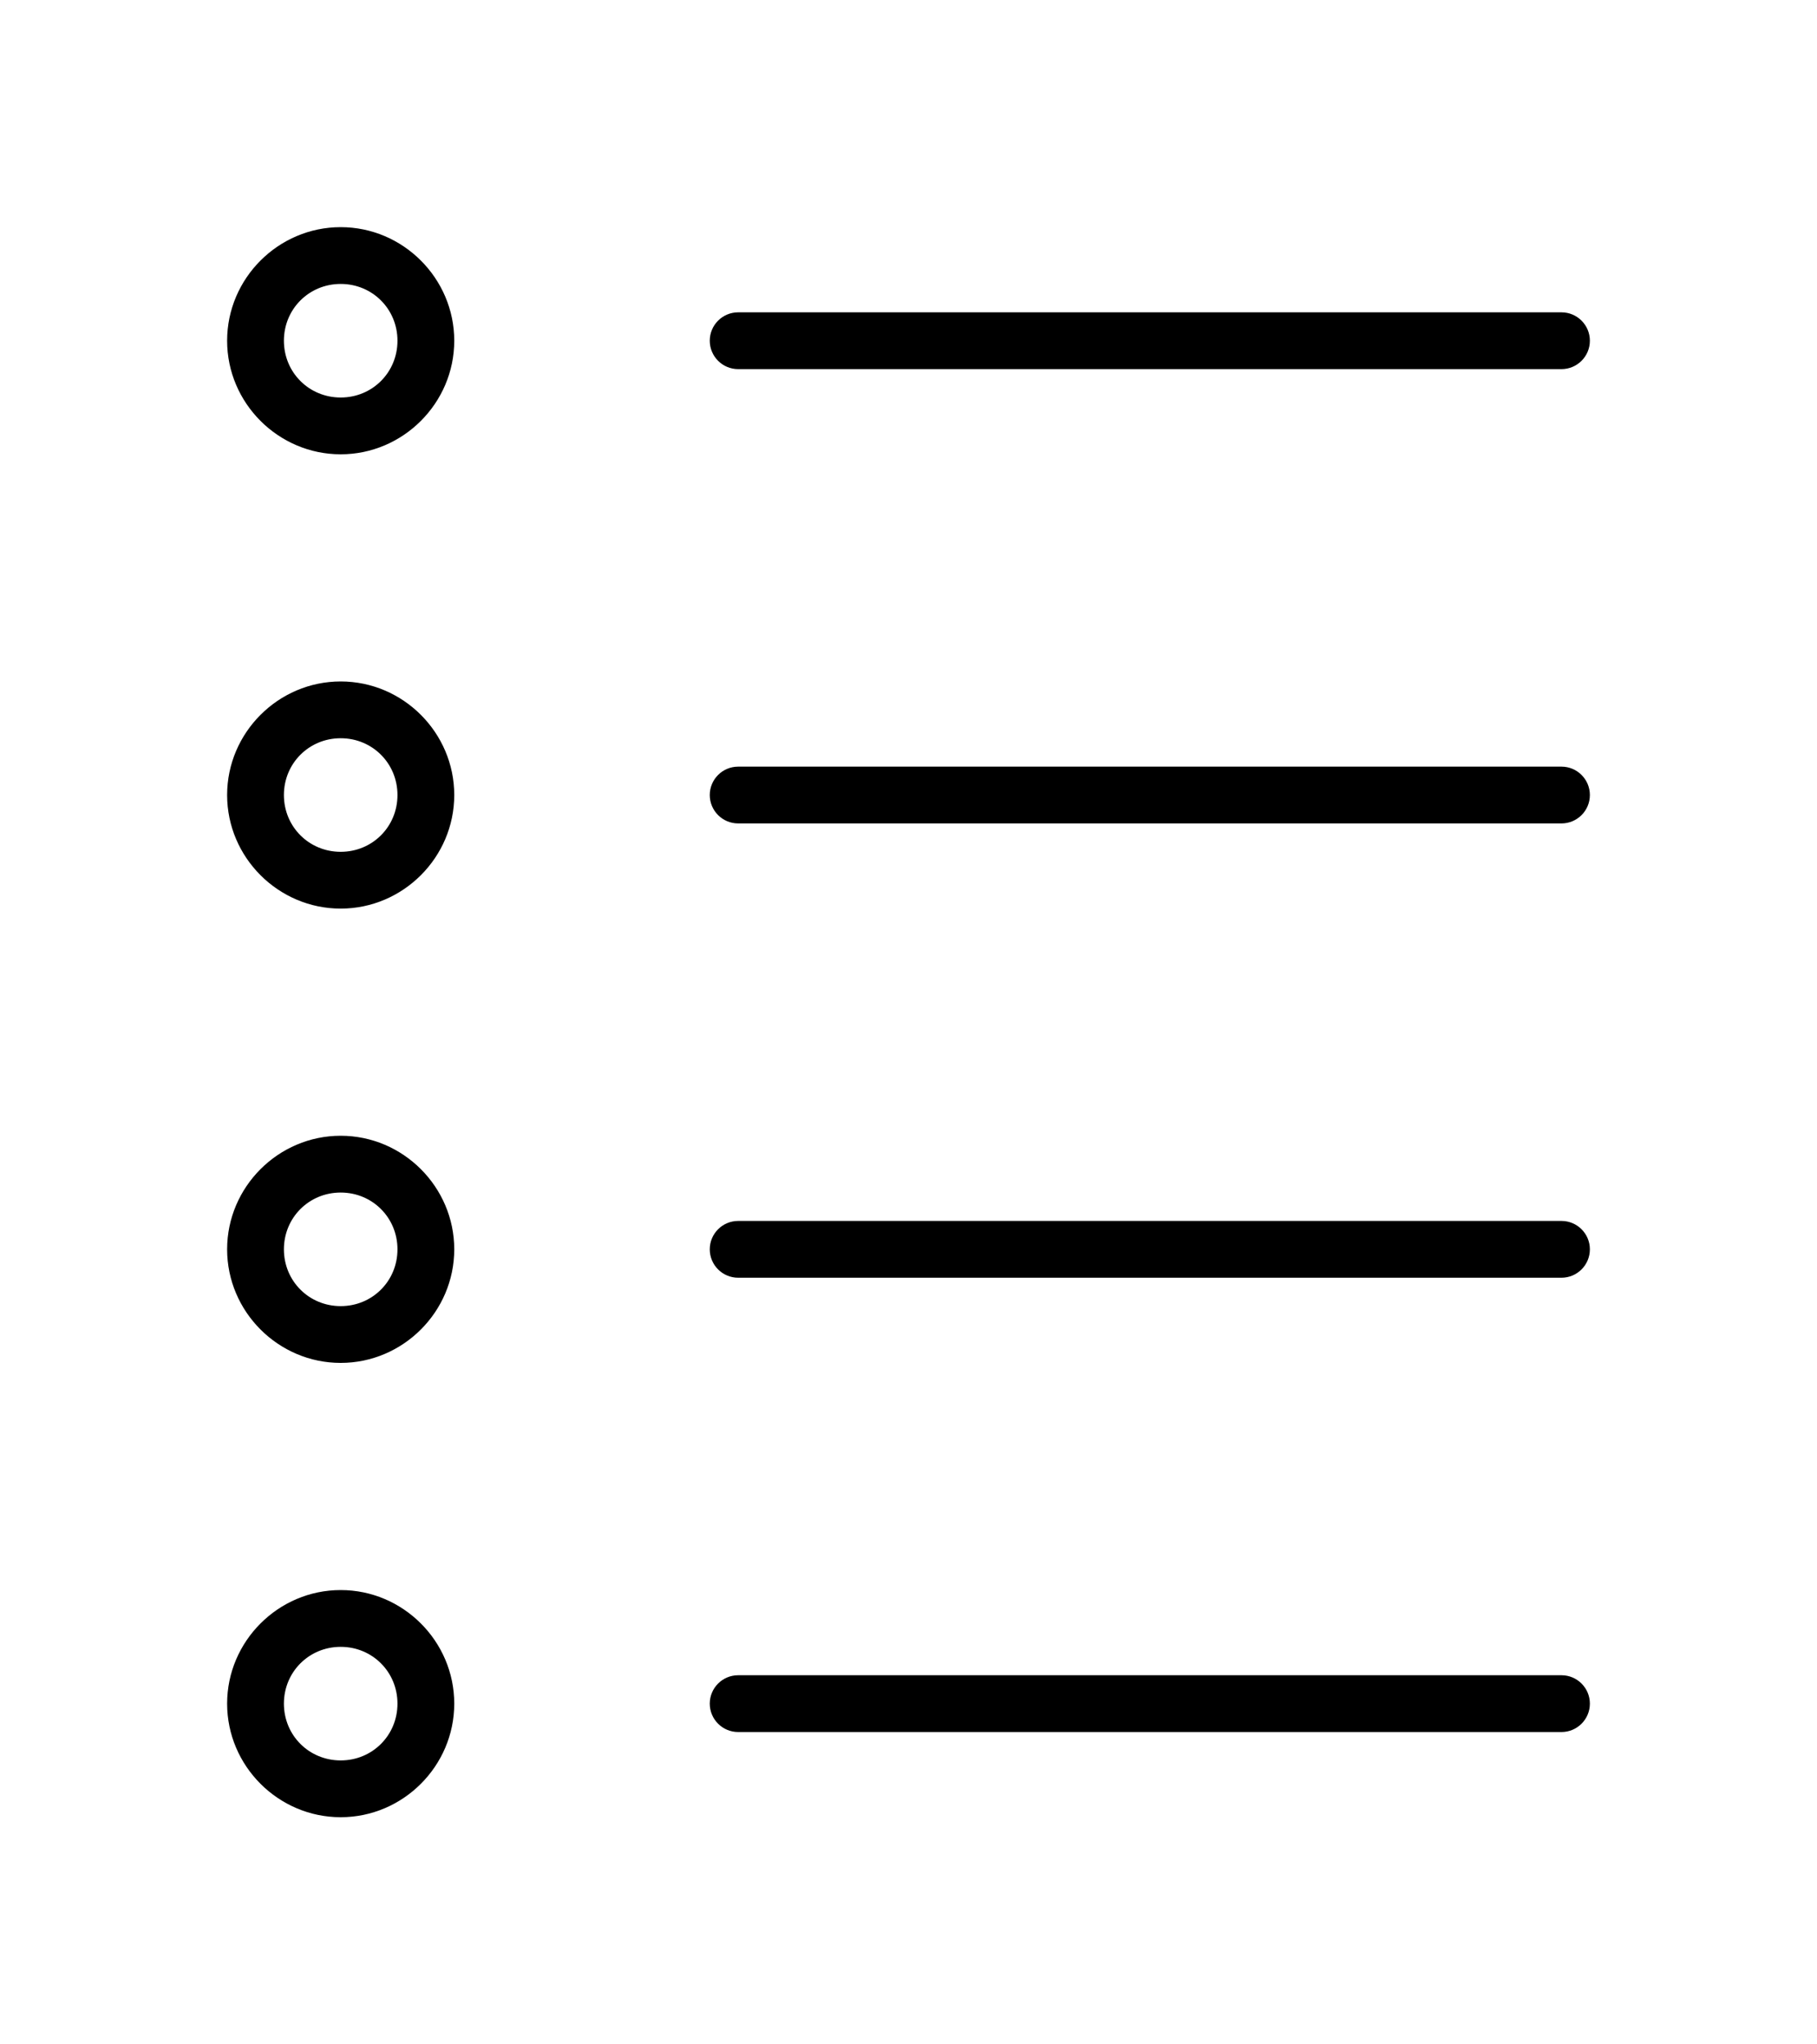 <?xml version="1.0" encoding="UTF-8" standalone="no"?>
<svg
   xmlns:dc="http://purl.org/dc/elements/1.1/"
   xmlns:cc="http://creativecommons.org/ns#"
   xmlns:rdf="http://www.w3.org/1999/02/22-rdf-syntax-ns#"
   xmlns:svg="http://www.w3.org/2000/svg"
   xmlns="http://www.w3.org/2000/svg"
   xmlns:sodipodi="http://sodipodi.sourceforge.net/DTD/sodipodi-0.dtd"
   xmlns:inkscape="http://www.inkscape.org/namespaces/inkscape"
   version="1.1"
   x="0px"
   y="0px"
   viewBox="0 0 64 72"
   id="svg2"
   inkscape:version="0.91 r13725"
   sodipodi:docname="ebauche-liste.svg"
   width="64"
   height="72">
  <defs
     id="defs14" />
  <sodipodi:namedview
     pagecolor="#ffffff"
     bordercolor="#666666"
     borderopacity="1"
     objecttolerance="10"
     gridtolerance="10"
     guidetolerance="10"
     inkscape:pageopacity="0"
     inkscape:pageshadow="2"
     inkscape:window-width="1303"
     inkscape:window-height="744"
     id="namedview12"
     showgrid="false"
     fit-margin-top="8"
     fit-margin-right="8"
     fit-margin-bottom="8"
     fit-margin-left="8"
     inkscape:zoom="1.888"
     inkscape:cx="-23.190682"
     inkscape:cy="-22.49996"
     inkscape:window-x="63"
     inkscape:window-y="24"
     inkscape:window-maximized="1"
     inkscape:current-layer="svg2" />
  <g
     transform="translate(-18,-966.362)"
     id="g4">
    <path
       style="color:#000000;text-indent:0;text-transform:none;direction:ltr;block-progression:tb;baseline-shift:baseline;display:inline;overflow:visible;visibility:visible;fill:#000000;fill-opacity:1;stroke:none;marker:none;enable-background:accumulate"
       d="m 30,974.362 c -2.197,0 -4,1.803 -4,4 0,2.197 1.803,4 4,4 2.197,0 4,-1.803 4,-4 0,-2.197 -1.803,-4 -4,-4 z m 0,2 c 1.116,0 2,0.883 2,2 0,1.117 -0.884,2 -2,2 -1.116,0 -2,-0.883 -2,-2 0,-1.117 0.884,-2 2,-2 z m 14,1 c -0.552,0 -1,0.448 -1,1 0,0.552 0.448,1 1,1 l 29,0 c 0.552,0 1,-0.448 1,-1 0,-0.552 -0.448,-1 -1,-1 z m -14,13 c -2.197,0 -4,1.803 -4,4 0,2.197 1.803,4 4,4 2.197,0 4,-1.803 4,-4 0,-2.197 -1.803,-4 -4,-4 z m 0,2 c 1.116,0 2,0.883 2,2 0,1.117 -0.884,2 -2,2 -1.116,0 -2,-0.883 -2,-2 0,-1.117 0.884,-2 2,-2 z m 14,1 c -0.552,0 -1,0.448 -1,1 0,0.552 0.448,1 1,1 l 29,0 c 0.552,0 1,-0.448 1,-1 0,-0.552 -0.448,-1 -1,-1 z m -14,13 c -2.197,0 -4,1.803 -4,4 0,2.197 1.803,4 4,4 2.197,0 4,-1.803 4,-4 0,-2.197 -1.803,-4 -4,-4 z m 0,2 c 1.116,0 2,0.883 2,2 0,1.117 -0.884,2 -2,2 -1.116,0 -2,-0.883 -2,-2 0,-1.117 0.884,-2 2,-2 z m 14,1 c -0.552,0 -1,0.448 -1,1 0,0.552 0.448,1 1,1 l 29,0 c 0.552,0 1,-0.448 1,-1 0,-0.552 -0.448,-1 -1,-1 z m -14,13 c -2.197,0 -4,1.803 -4,4 0,2.197 1.803,4 4,4 2.197,0 4,-1.803 4,-4 0,-2.197 -1.803,-4 -4,-4 z m 0,2 c 1.116,0 2,0.883 2,2 0,1.117 -0.884,2 -2,2 -1.116,0 -2,-0.883 -2,-2 0,-1.117 0.884,-2 2,-2 z m 14,1 c -0.552,0 -1,0.448 -1,1 0,0.552 0.448,1 1,1 l 29,0 c 0.552,0 1,-0.448 1,-1 0,-0.552 -0.448,-1 -1,-1 z"
       visibility="visible"
       display="inline"
       overflow="visible"
       id="path6"
       inkscape:connector-curvature="0" />
  </g>
</svg>
